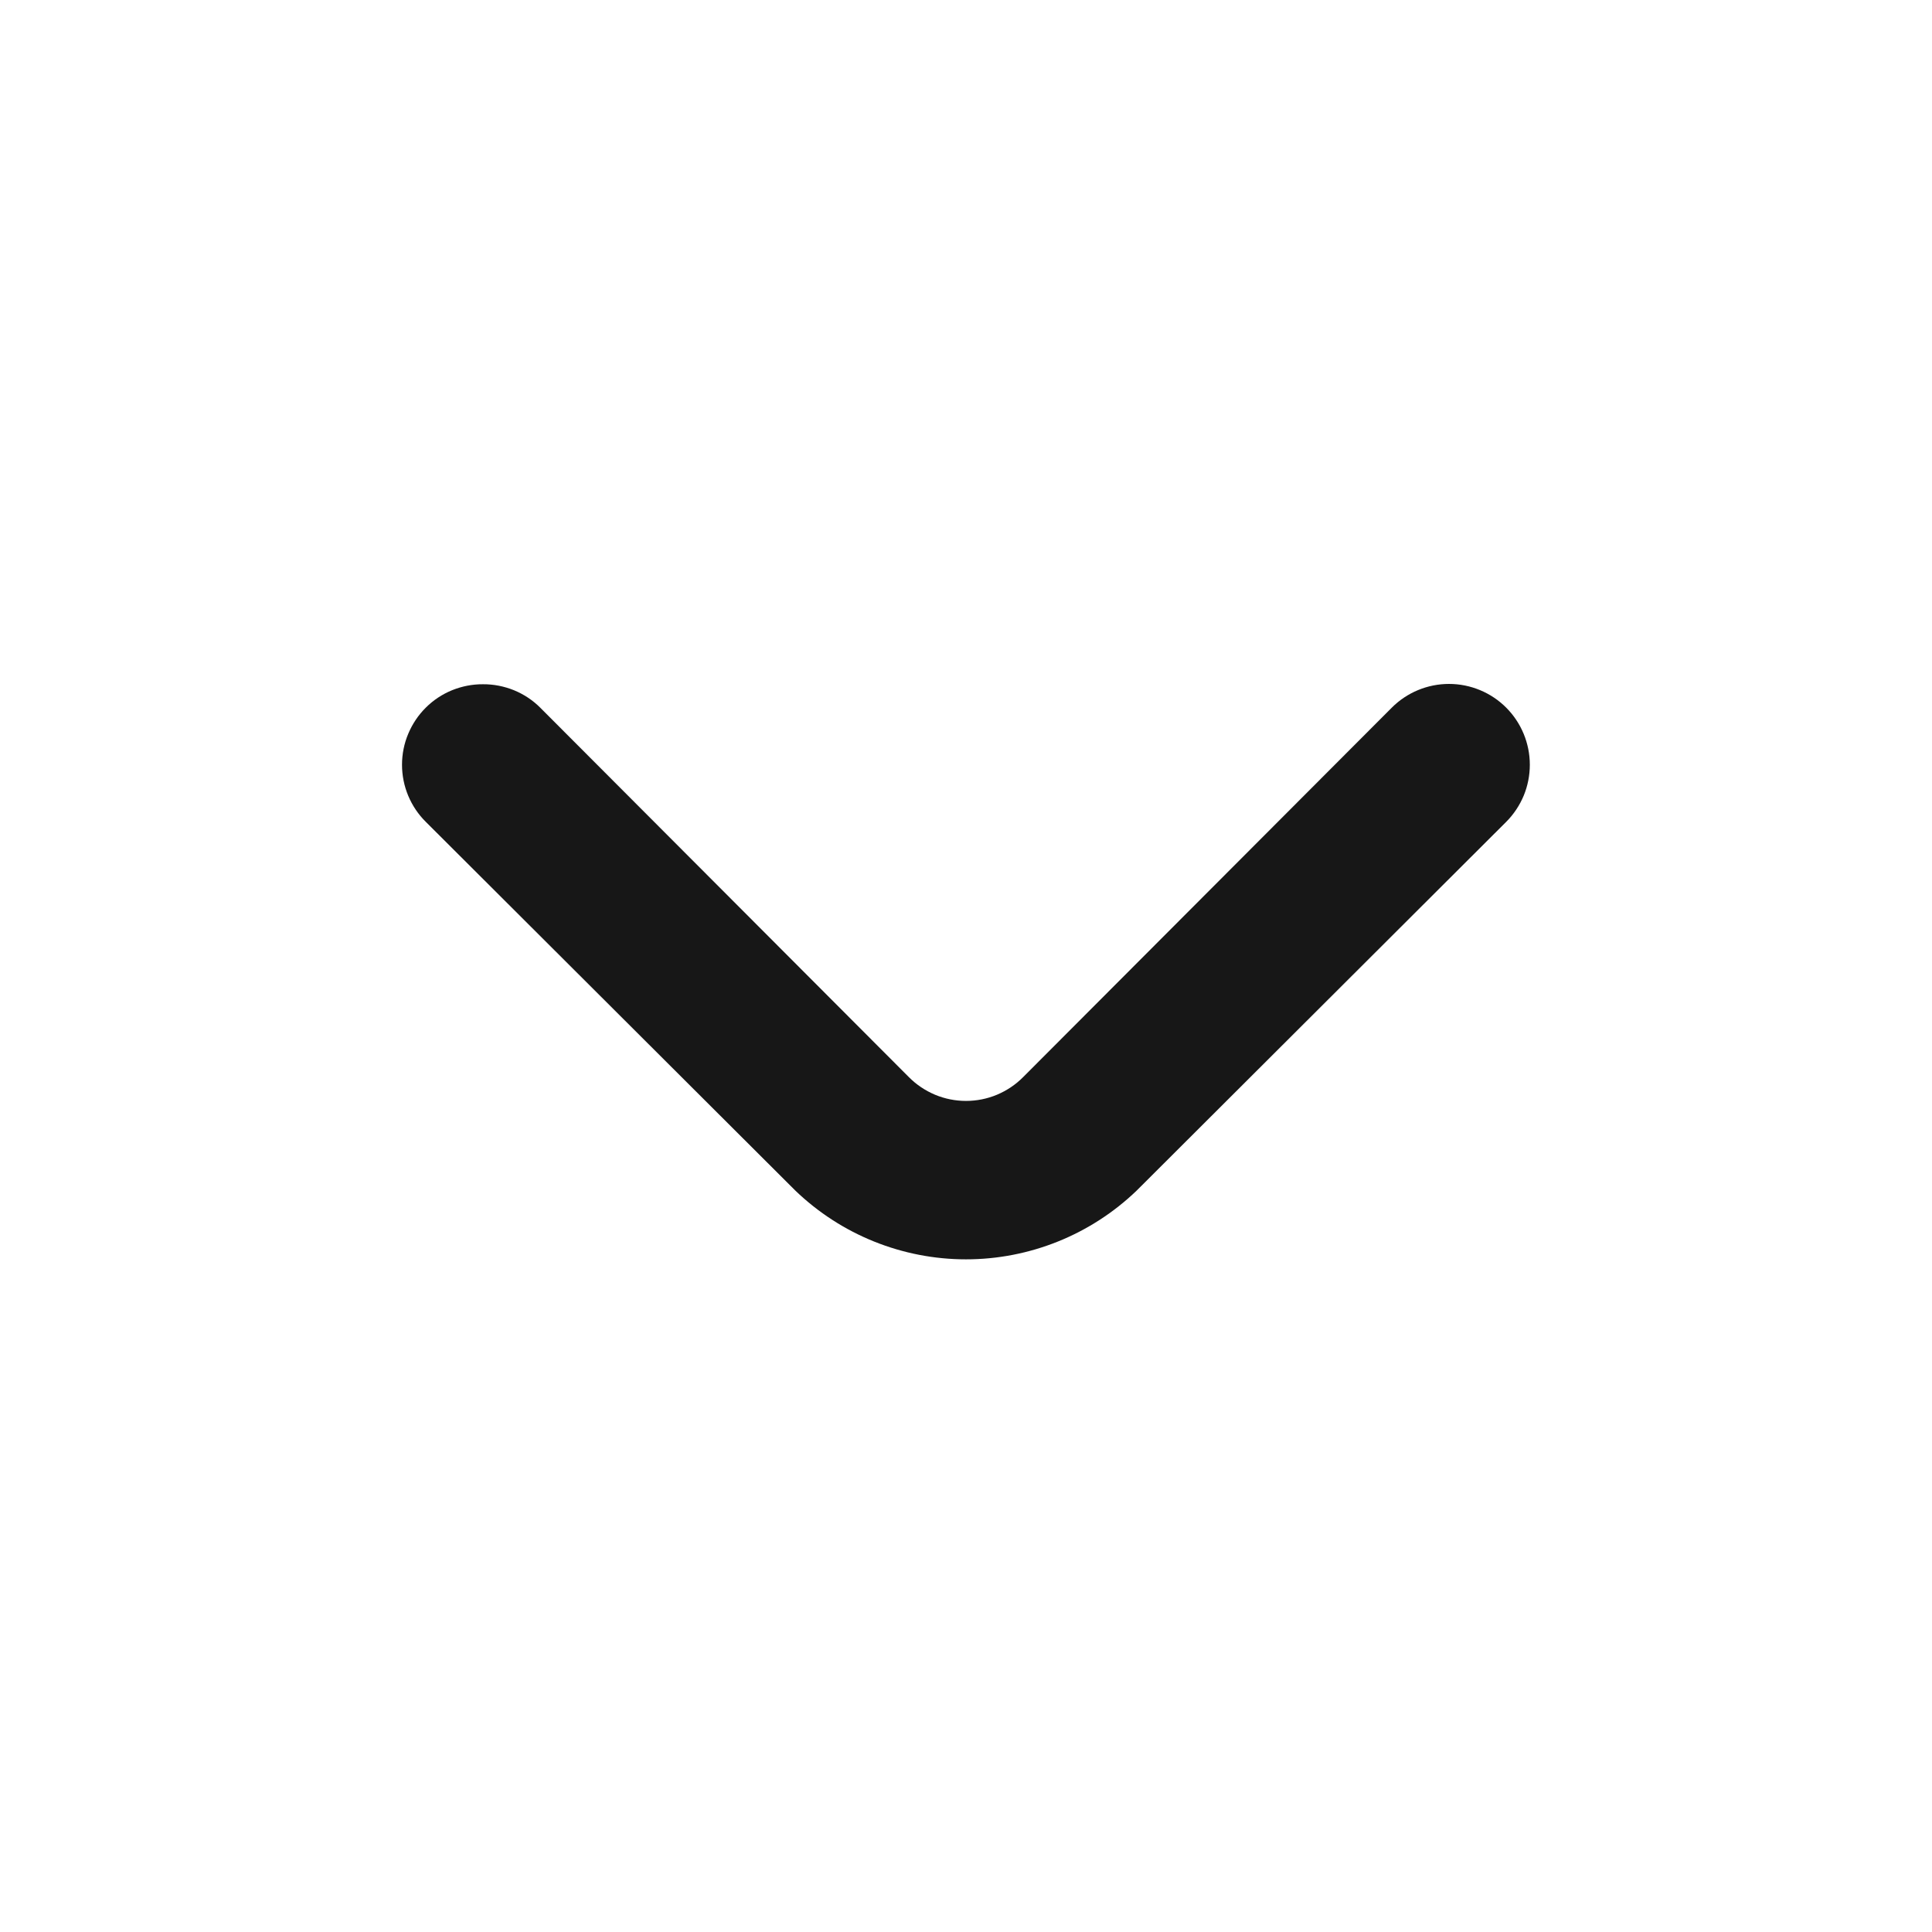 <svg width="24" height="24" viewBox="0 0 24 24" fill="none" xmlns="http://www.w3.org/2000/svg">
    <path d="M6 8.5C6.132 8.499 6.262 8.525 6.384 8.574C6.506 8.624 6.617 8.697 6.71 8.79L11.29 13.38C11.383 13.474 11.494 13.548 11.615 13.599C11.737 13.65 11.868 13.676 12 13.676C12.132 13.676 12.263 13.65 12.385 13.599C12.506 13.548 12.617 13.474 12.71 13.38L17.29 8.79C17.478 8.602 17.734 8.496 18 8.496C18.266 8.496 18.522 8.602 18.71 8.79C18.898 8.978 19.004 9.234 19.004 9.5C19.004 9.632 18.978 9.763 18.928 9.884C18.877 10.006 18.803 10.117 18.71 10.21L14.12 14.79C13.55 15.338 12.79 15.644 12 15.644C11.21 15.644 10.45 15.338 9.88 14.79L5.29 10.21C5.196 10.117 5.122 10.007 5.071 9.885C5.02 9.763 4.994 9.632 4.994 9.5C4.994 9.368 5.02 9.237 5.071 9.116C5.122 8.994 5.196 8.883 5.29 8.79C5.383 8.697 5.494 8.624 5.616 8.574C5.738 8.525 5.868 8.499 6 8.5Z" fill="#171717"/>
</svg>